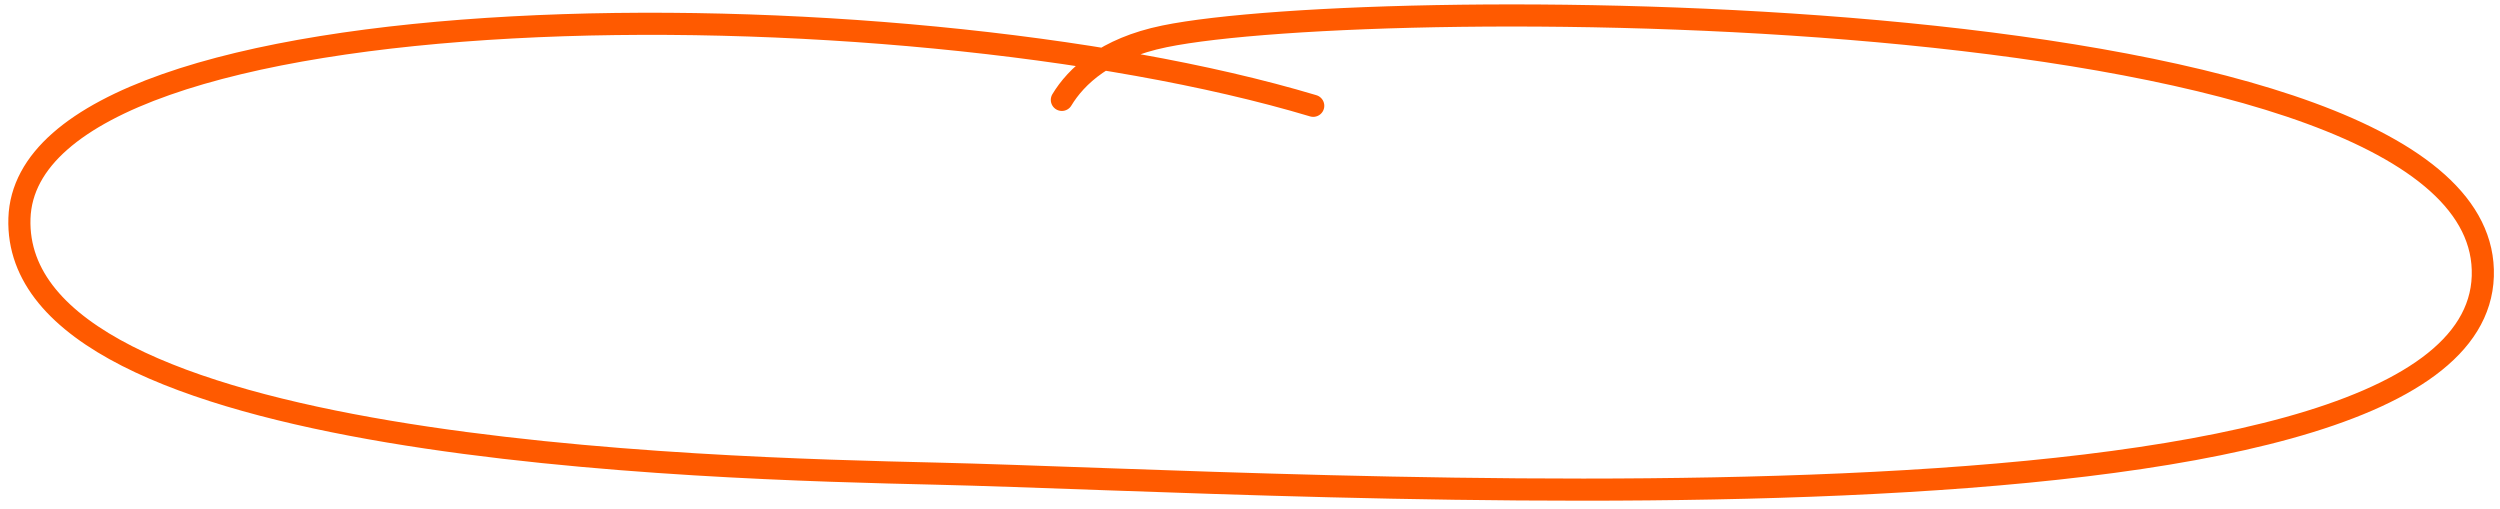 <svg width="226" height="46" viewBox="0 0 226 46" fill="none" xmlns="http://www.w3.org/2000/svg">
<path d="M118.716 9.564C80.845 -1.781 2.453 -1.375 1.757 19.738C1.062 40.852 63.8 42.327 84.608 42.816C117.595 43.592 223.601 50.582 224.445 24.974C225.289 -0.633 124.284 -0.619 105.269 3.287C99.916 4.387 97.28 6.9 95.992 9.03" stroke="#FF5A00" stroke-width="2" stroke-linecap="round"/>
</svg>

